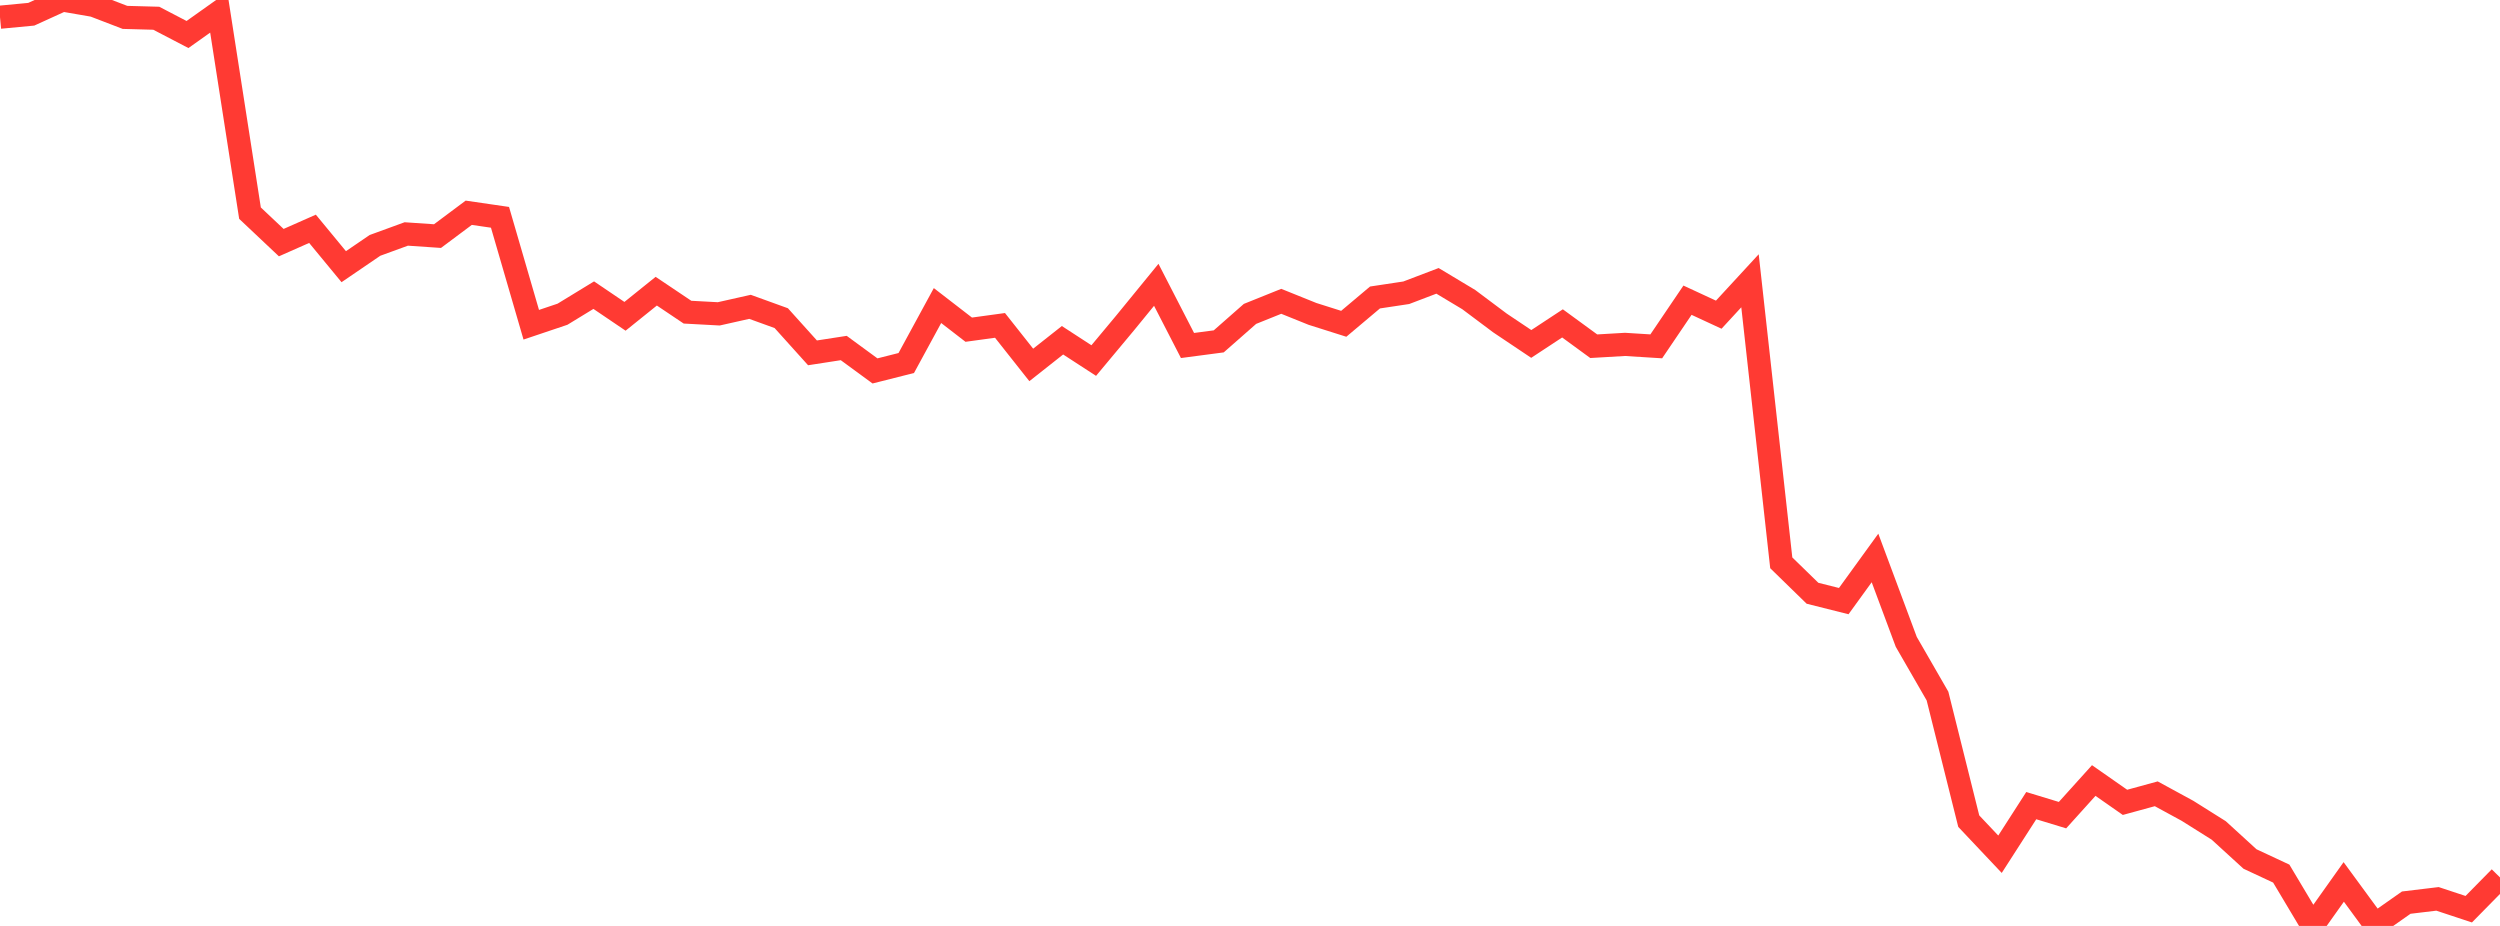 <?xml version="1.0" standalone="no"?>
<!DOCTYPE svg PUBLIC "-//W3C//DTD SVG 1.1//EN" "http://www.w3.org/Graphics/SVG/1.1/DTD/svg11.dtd">

<svg width="135" height="50" viewBox="0 0 135 50" preserveAspectRatio="none" 
  xmlns="http://www.w3.org/2000/svg"
  xmlns:xlink="http://www.w3.org/1999/xlink">


<polyline points="0.0, 0.929 1.688, 0.769 3.375, 0.0 5.062, 0.291 6.75, 0.939 8.438, 0.985 10.125, 1.864 11.812, 0.666 13.5, 11.51 15.188, 13.102 16.875, 12.355 18.562, 14.401 20.25, 13.25 21.938, 12.634 23.625, 12.749 25.312, 11.489 27.0, 11.735 28.688, 17.536 30.375, 16.968 32.062, 15.938 33.75, 17.081 35.438, 15.724 37.125, 16.857 38.812, 16.948 40.5, 16.569 42.188, 17.18 43.875, 19.054 45.562, 18.793 47.25, 20.03 48.938, 19.603 50.625, 16.5 52.312, 17.803 54.0, 17.571 55.688, 19.706 57.375, 18.374 59.062, 19.47 60.75, 17.446 62.438, 15.38 64.125, 18.657 65.812, 18.434 67.5, 16.95 69.188, 16.271 70.875, 16.951 72.562, 17.485 74.25, 16.064 75.938, 15.809 77.625, 15.166 79.312, 16.178 81.0, 17.442 82.688, 18.573 84.375, 17.463 86.062, 18.696 87.75, 18.597 89.438, 18.703 91.125, 16.211 92.812, 16.993 94.5, 15.162 96.188, 30.392 97.875, 32.036 99.562, 32.46 101.25, 30.13 102.938, 34.66 104.625, 37.587 106.312, 44.341 108.0, 46.129 109.688, 43.504 111.375, 44.018 113.062, 42.148 114.75, 43.327 116.438, 42.865 118.125, 43.784 119.812, 44.844 121.5, 46.386 123.188, 47.174 124.875, 50.0 126.562, 47.624 128.25, 49.927 129.938, 48.742 131.625, 48.539 133.312, 49.097 135.0, 47.381" fill="none" stroke="#ff3a33" stroke-width="1.25"/>

</svg>